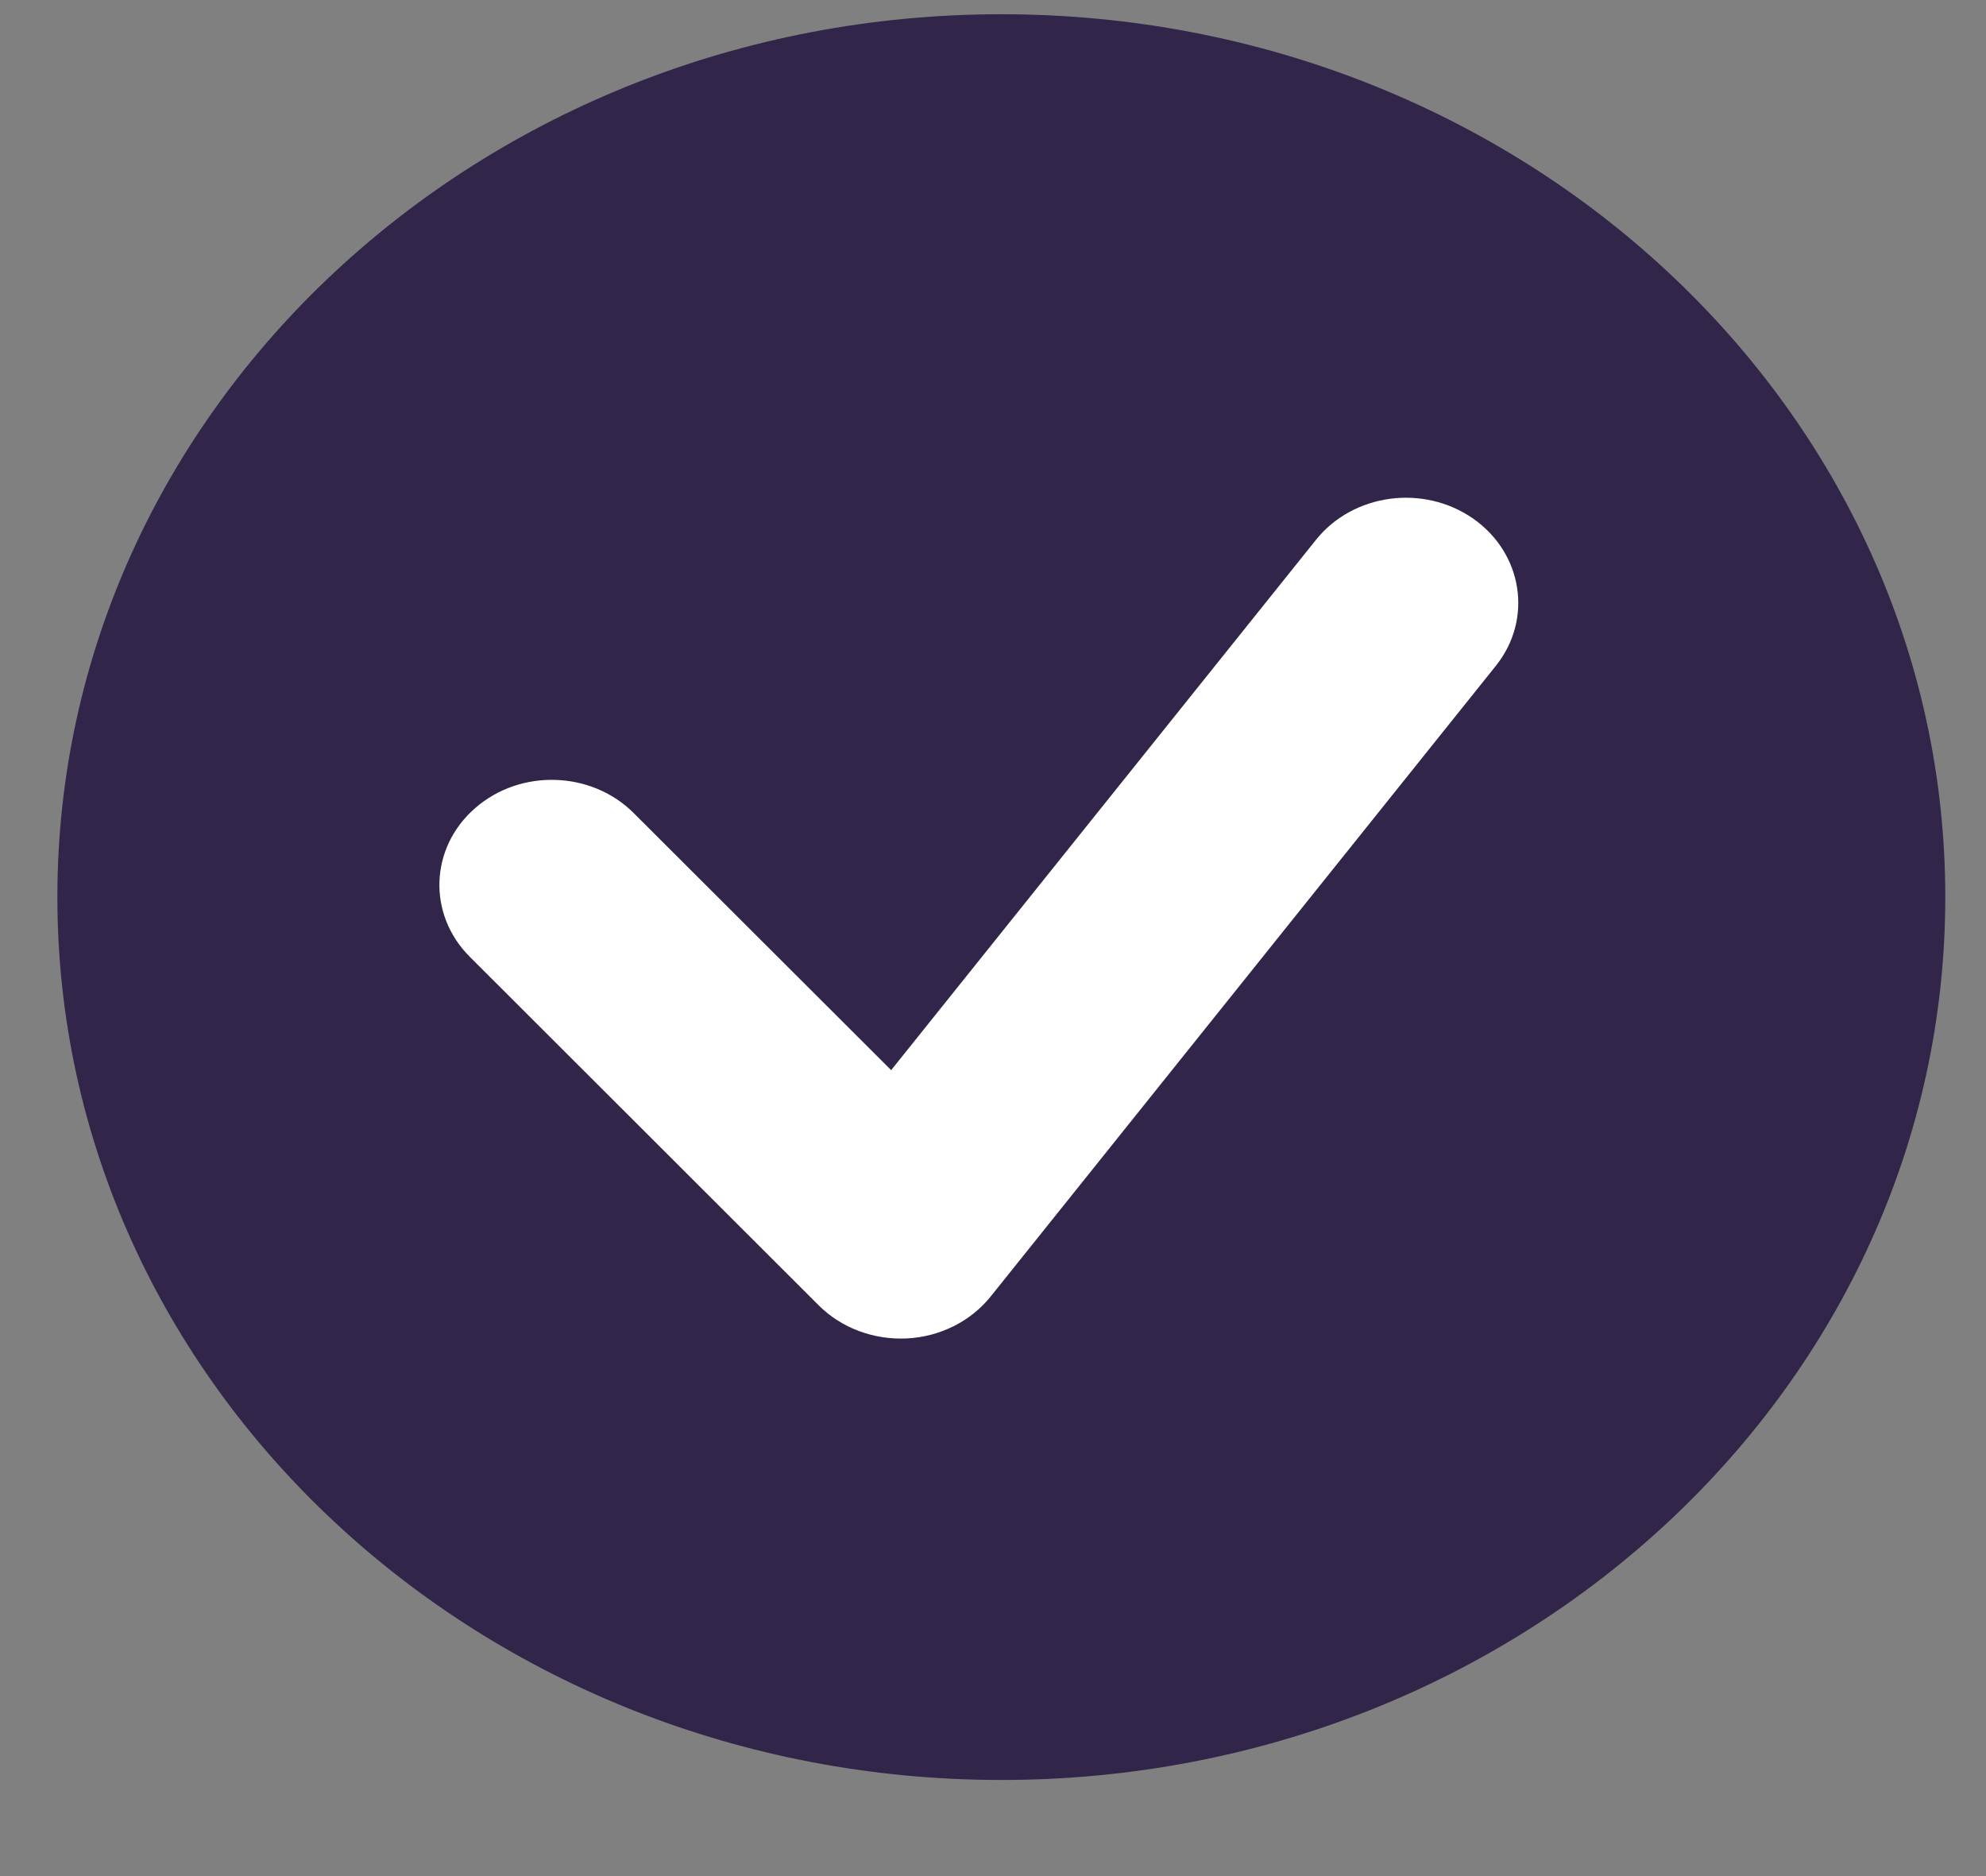 <svg width="18" height="17" viewBox="0 0 18 17" fill="none" xmlns="http://www.w3.org/2000/svg">
<rect x="0" y="0" width="18" height="17" fill="#808080" stroke="none"/>
<path d="M17.631 8.129C17.631 12.547 13.801 16.129 9.076 16.129C4.35 16.129 0.52 12.547 0.52 8.129C0.52 3.711 4.35 0.129 9.076 0.129C13.801 0.129 17.631 3.711 17.631 8.129Z" fill="#32254A"/>
<path fill-rule="evenodd" clip-rule="evenodd" d="M13.353 4.7C13.803 5.016 13.895 5.613 13.557 6.034L8.979 11.748C8.798 11.973 8.52 12.113 8.22 12.128C7.919 12.143 7.626 12.034 7.42 11.828L4.258 8.67C3.873 8.286 3.894 7.683 4.305 7.324C4.715 6.964 5.36 6.984 5.744 7.368L8.077 9.697L11.927 4.892C12.264 4.471 12.902 4.385 13.353 4.7Z" fill="white"/>
</svg>
